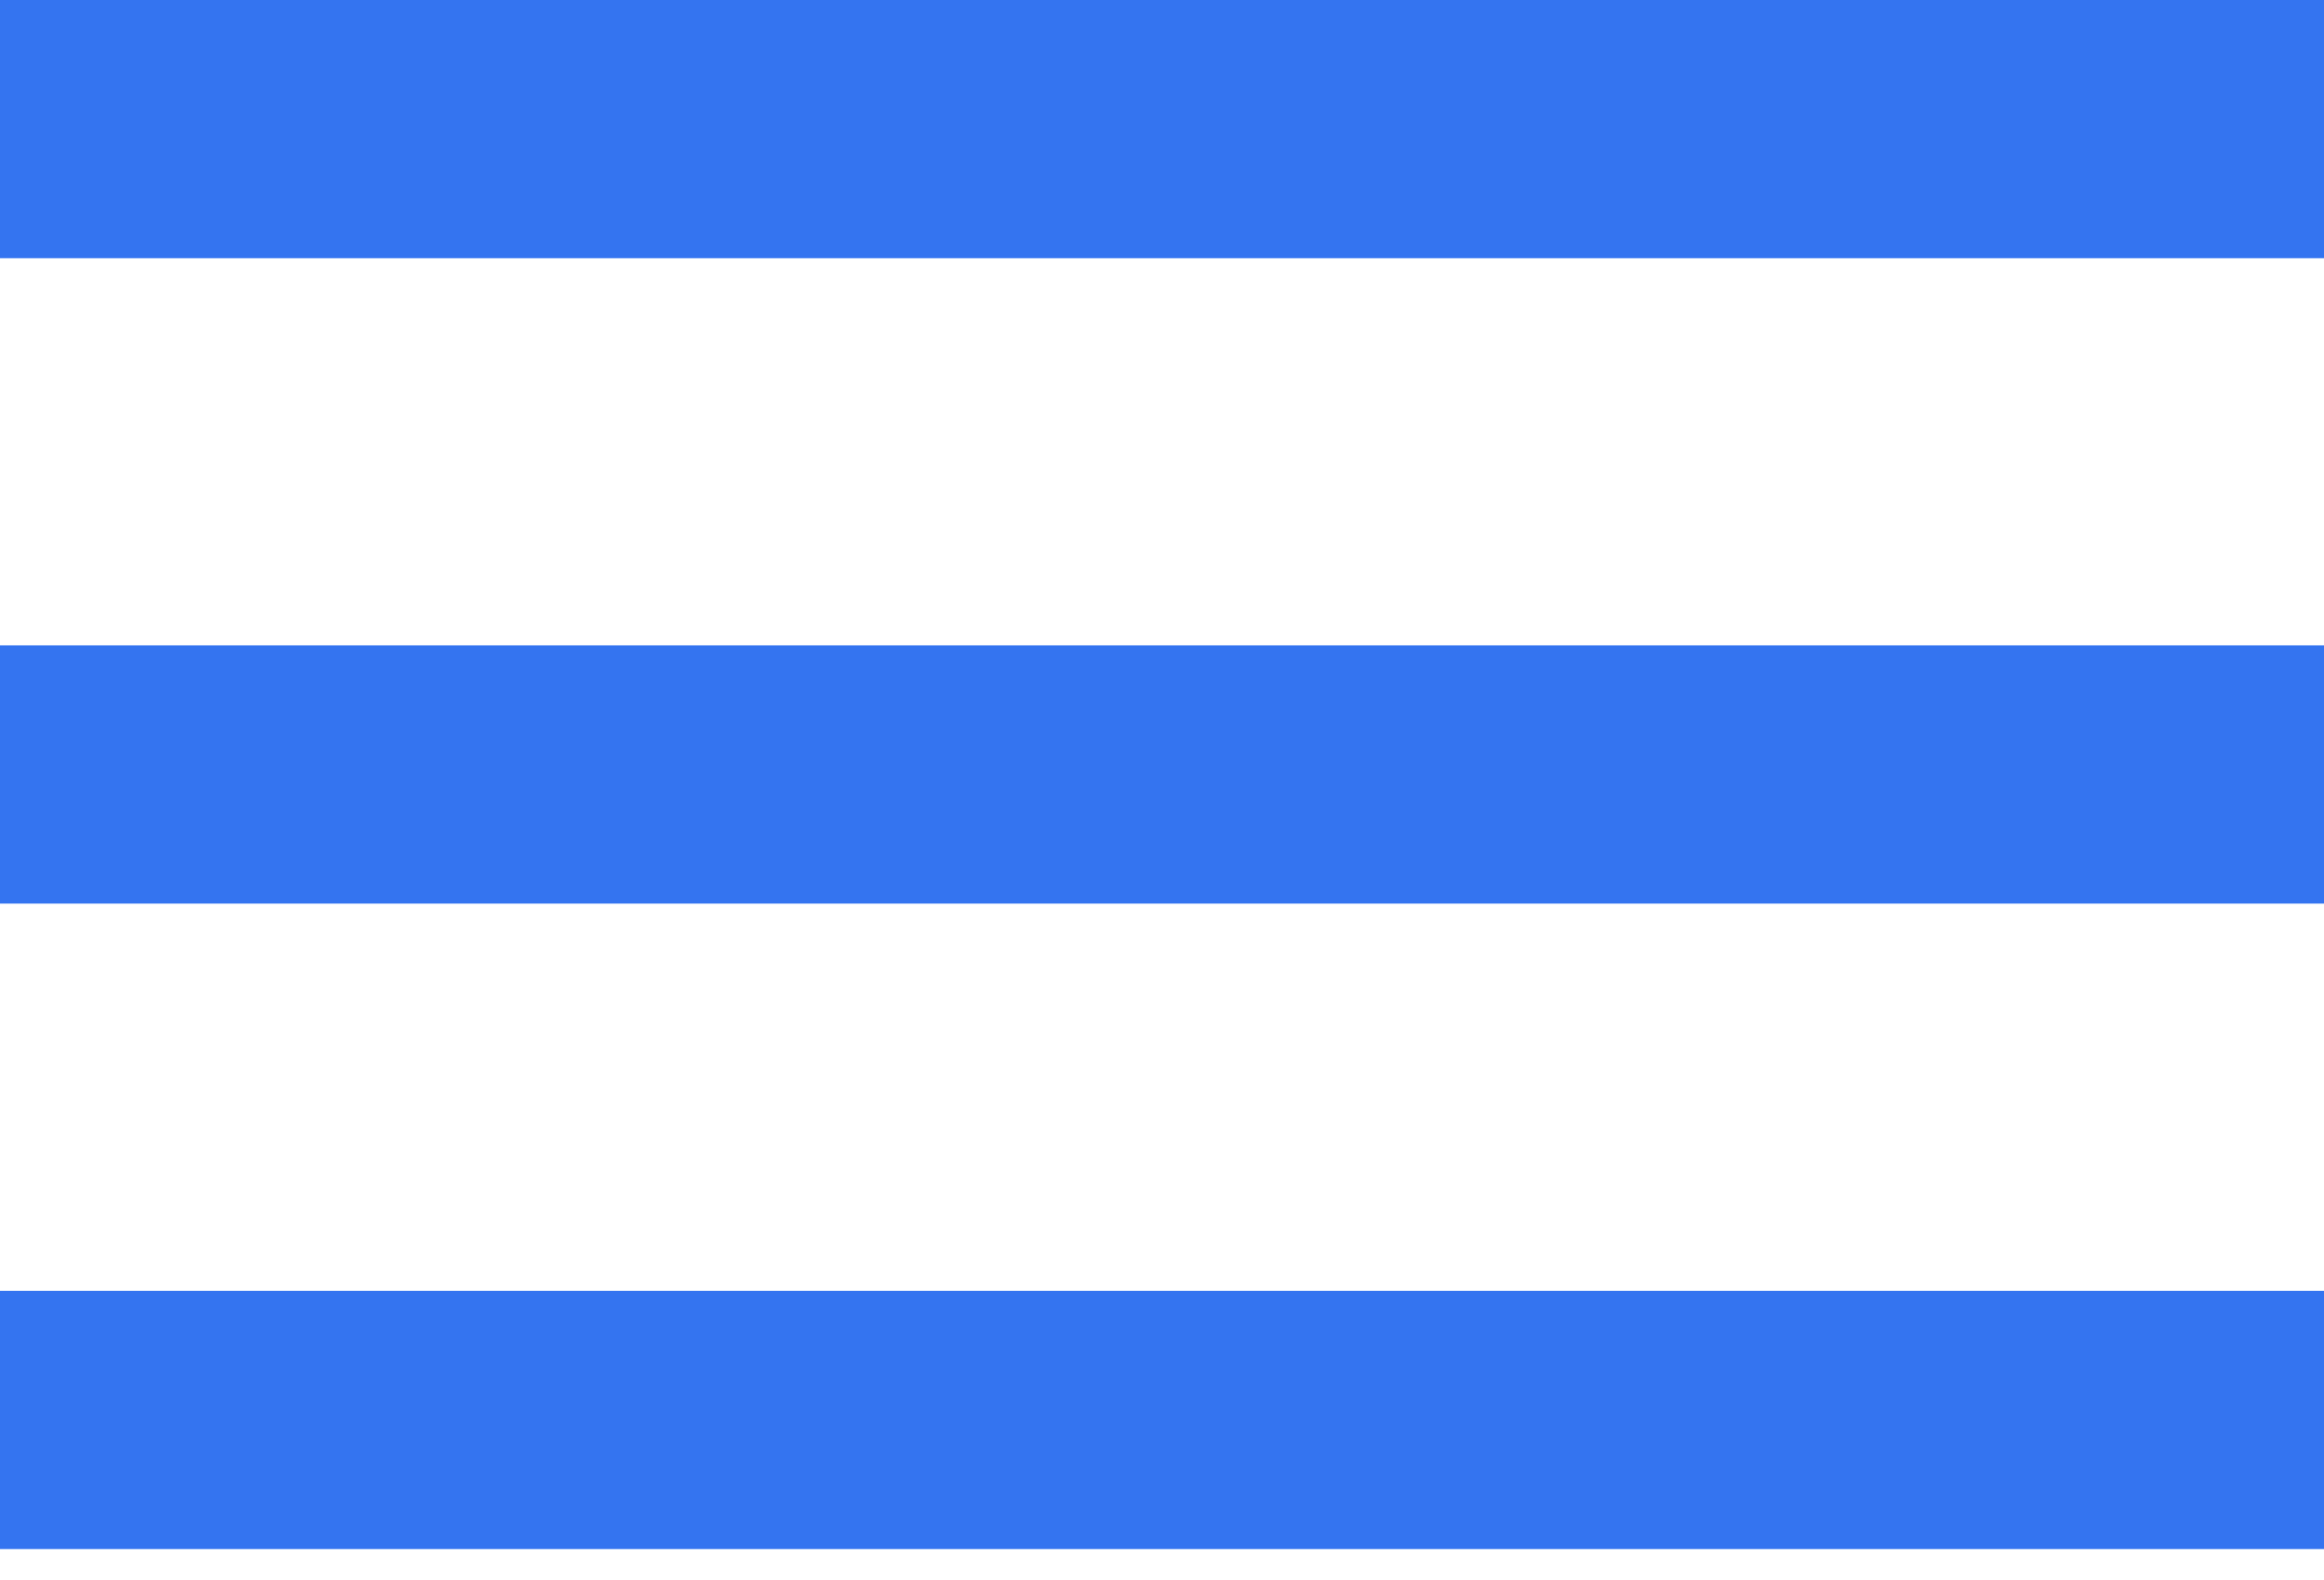 <svg xmlns="http://www.w3.org/2000/svg" width="25" height="17" viewBox="0 0 25 17" fill="none"><path d="M0 16.667V13.889H25V16.667H0ZM0 9.722V6.944H25V9.722H0ZM0 2.778V0H25V2.778H0Z" fill="#3474F0"></path></svg>